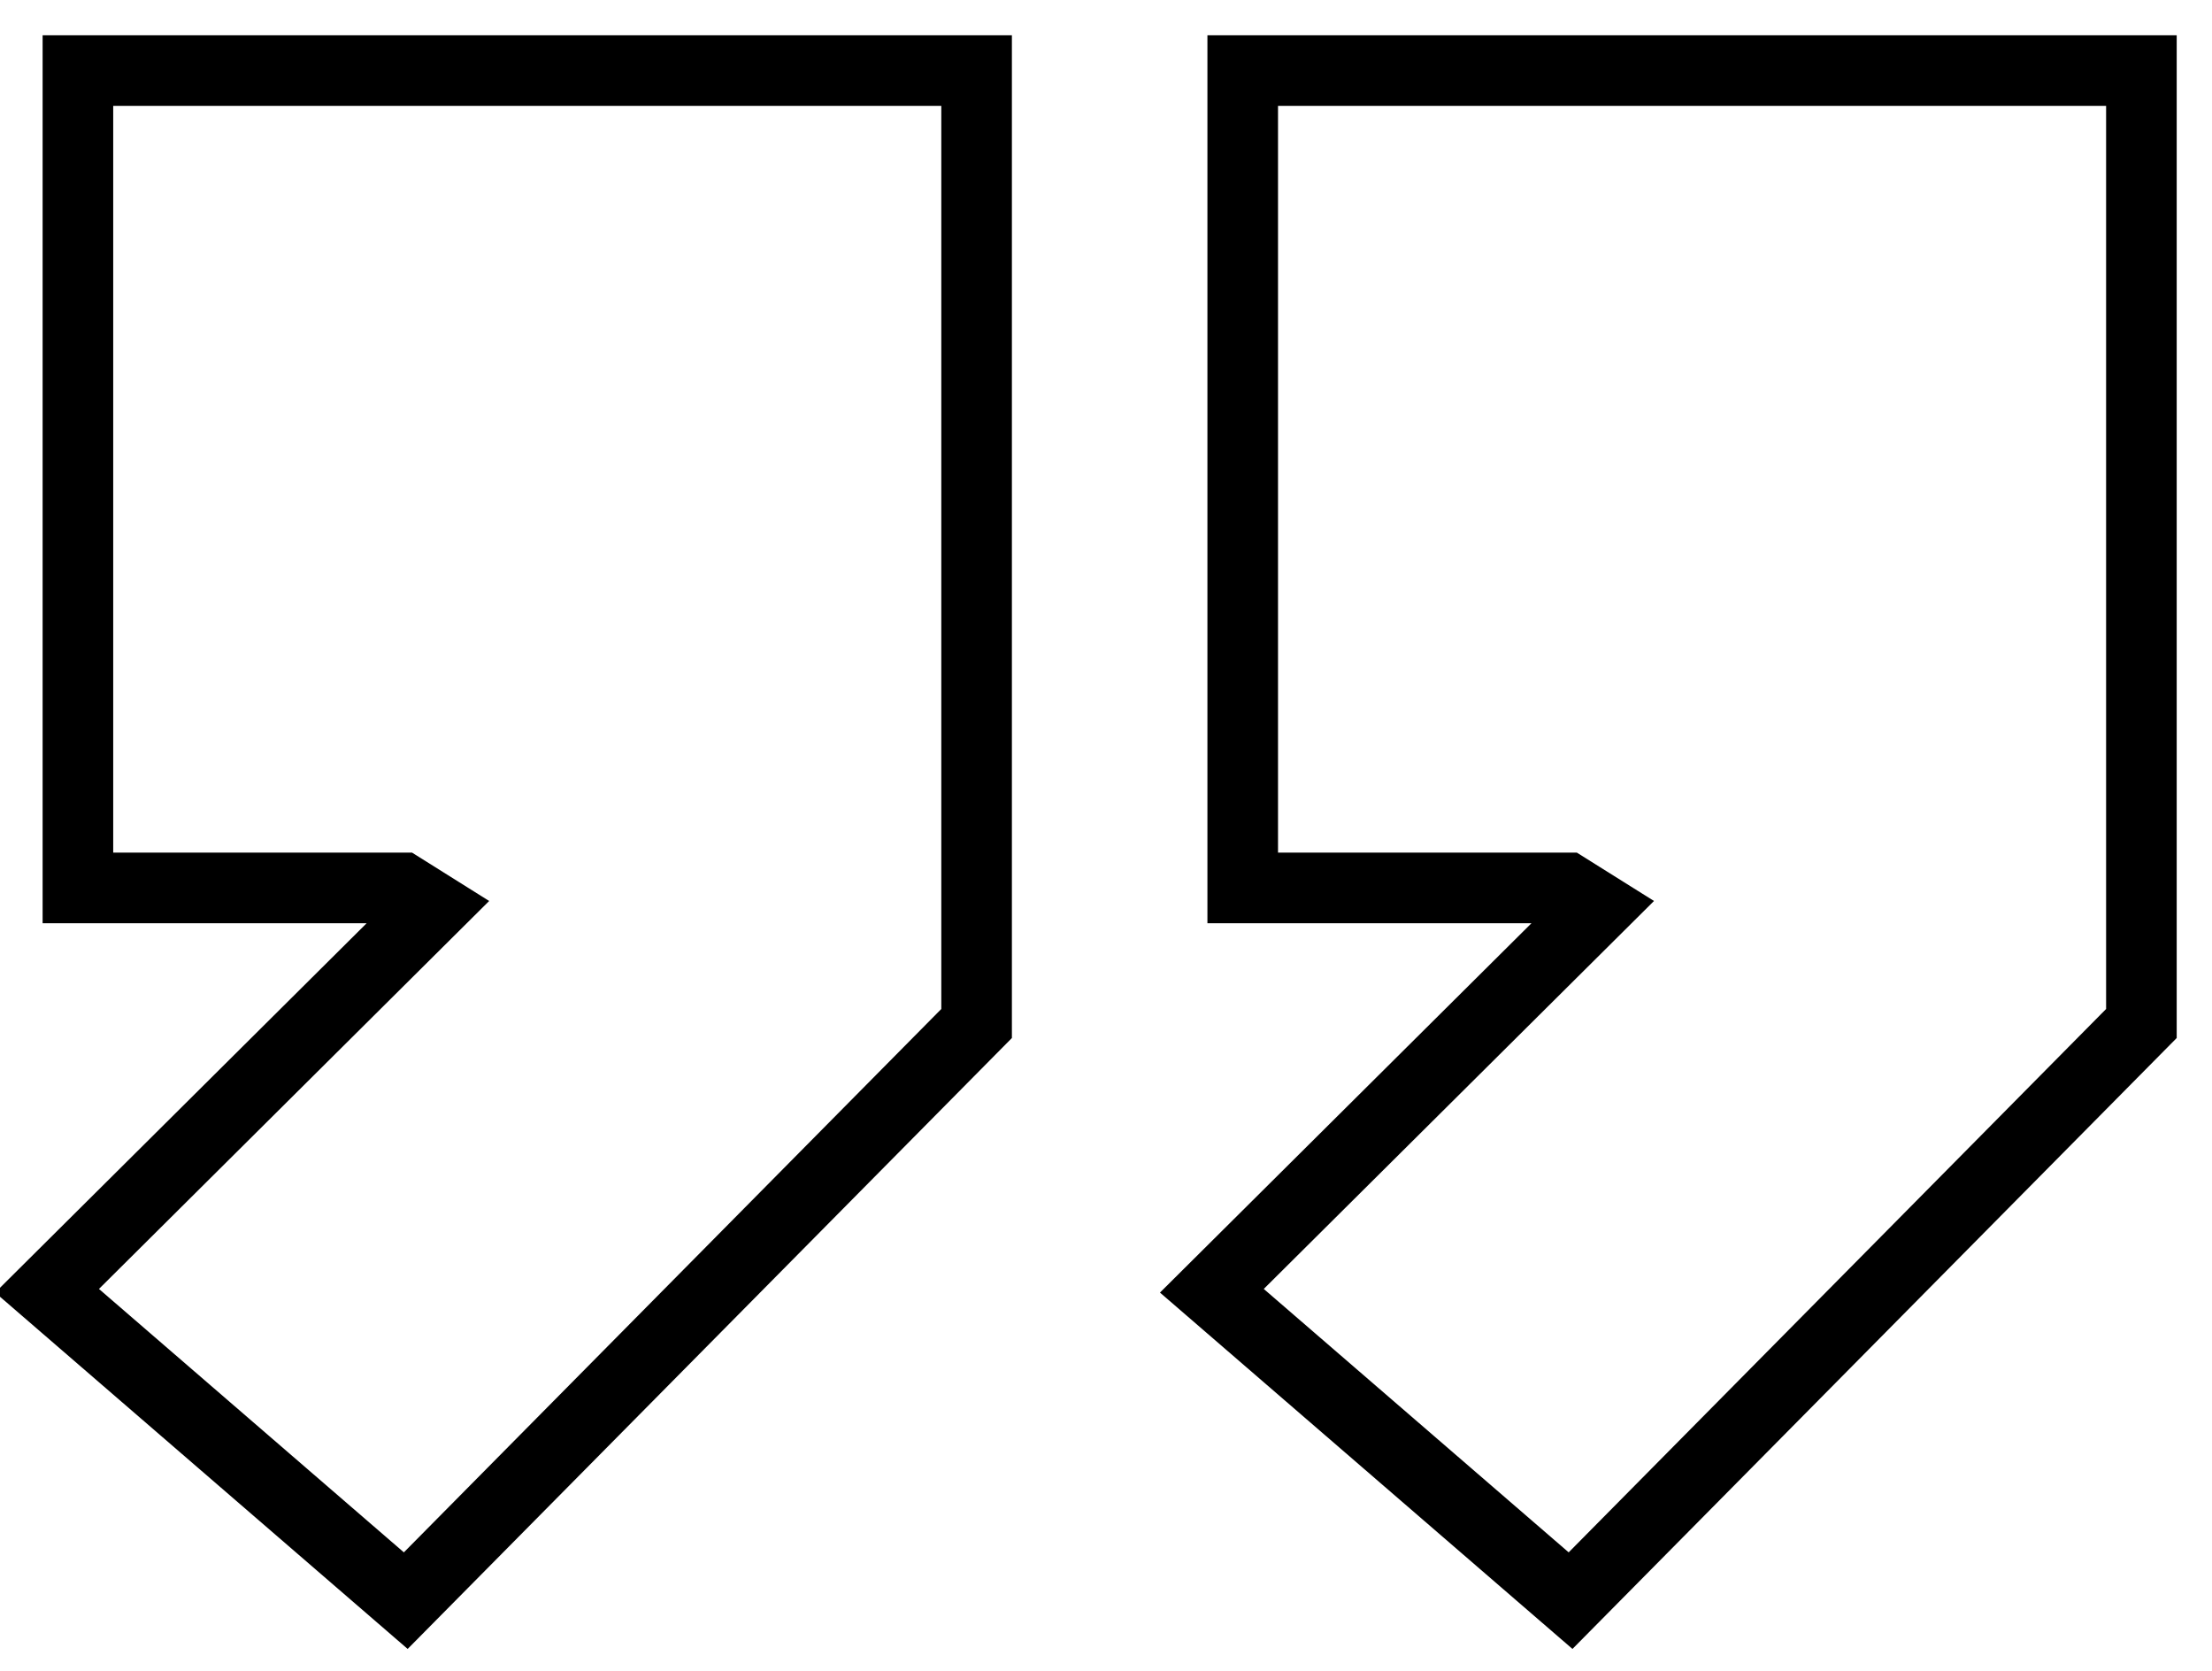 <?xml version="1.0" encoding="UTF-8"?>
<svg width="94px" height="71px" viewBox="0 0 94 71" version="1.1" xmlns="http://www.w3.org/2000/svg" xmlns:xlink="http://www.w3.org/1999/xlink">
    <!-- Generator: Sketch 55.2 (78181) - https://sketchapp.com -->
    <title>“ copy</title>
    <desc>Created with Sketch.</desc>
    <g id="“-copy" stroke="none" stroke-width="1" fill="none" fill-rule="evenodd" fill-opacity="0">
        <path d="M91,54.835 L75.757,68 L51.499,43.481 L51.499,3 L89.689,3 L89.689,37.722 L75.921,37.722 L74.61,38.544 L91,54.835 Z M41.501,54.835 L26.258,68 L2,43.481 L2,3 L40.19,3 L40.19,37.722 L26.422,37.722 L25.11,38.544 L41.501,54.835 Z" id="“" stroke="#000000" stroke-width="3" fill="#000000" fill-rule="nonzero" transform="translate(46.5, 35.5) scale(-1, 1) translate(-46.5, -35.5) "></path>
    </g>
</svg>